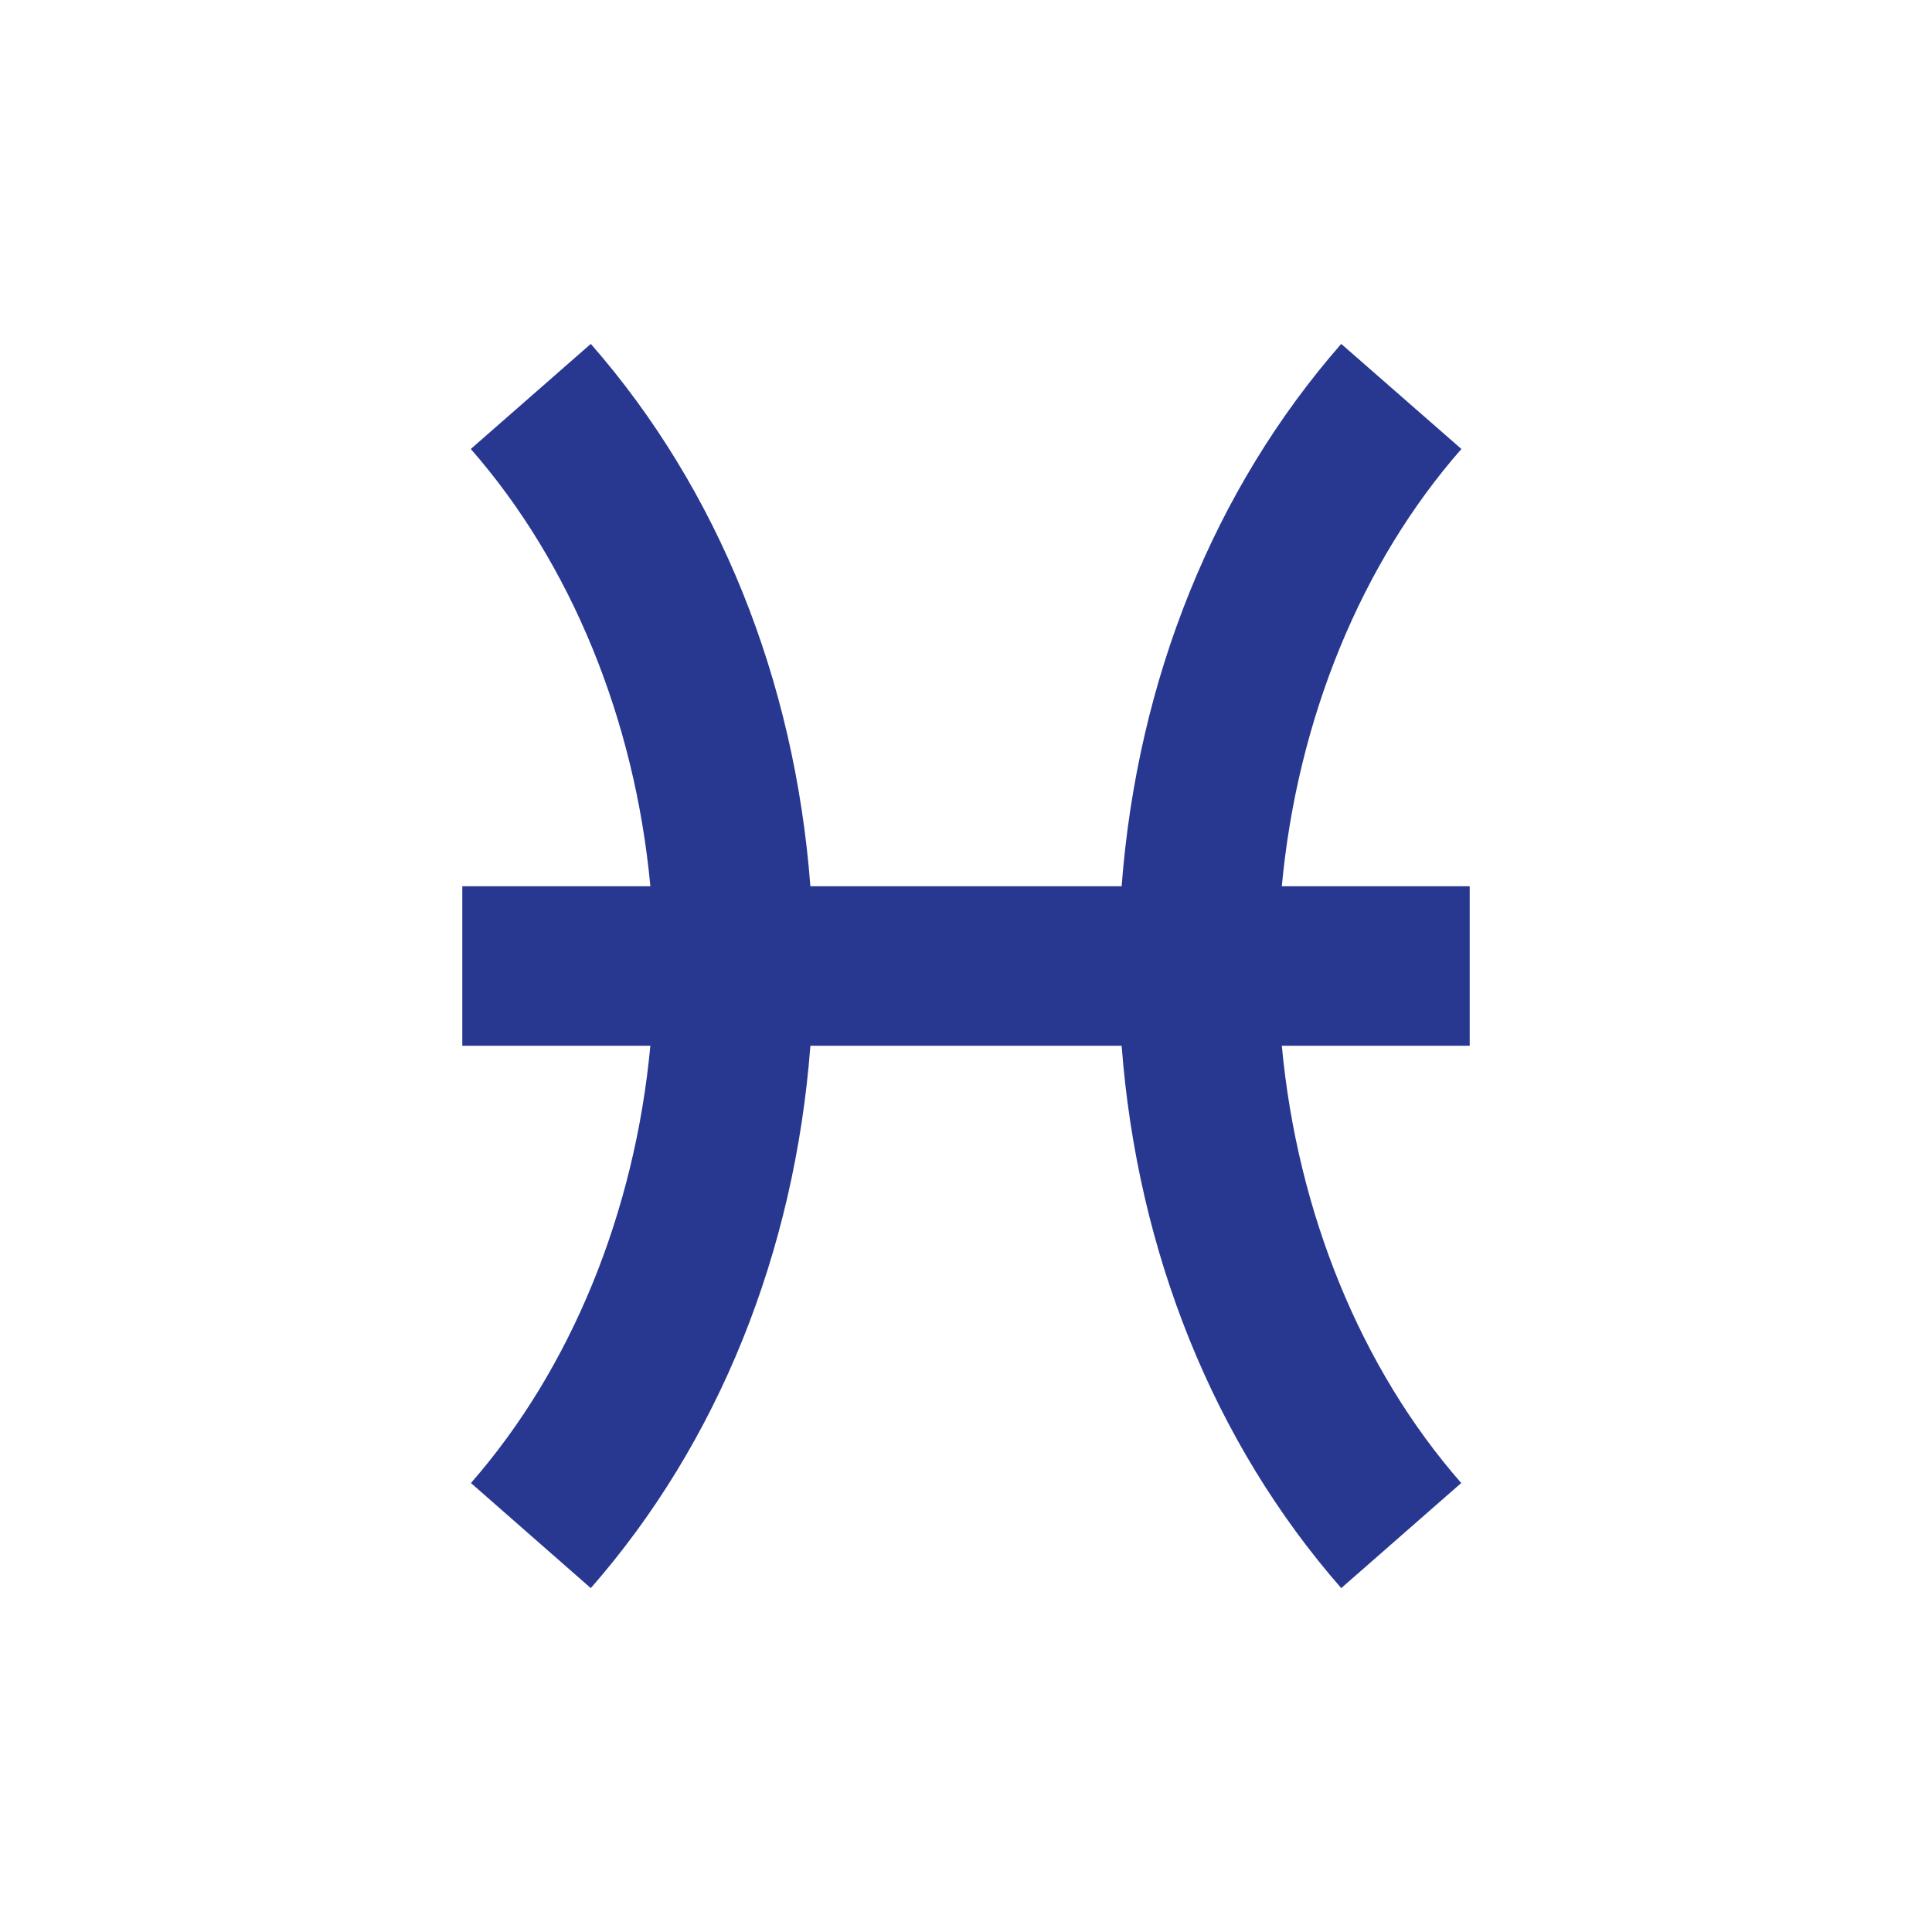 <?xml version="1.0" encoding="utf-8"?>
<!DOCTYPE svg PUBLIC "-//W3C//DTD SVG 1.0//EN" "http://www.w3.org/TR/2001/REC-SVG-20010904/DTD/svg10.dtd">
<svg version="1.0" id="cxx" xmlns="http://www.w3.org/2000/svg" xmlns:xlink="http://www.w3.org/1999/xlink" x="0px" y="0px" width="140px" height="140px" viewBox="0 0 140 140" enable-background="new 0 0 140 140" xml:space="preserve">
<g id="c03">
	<path id="c03a" fill="#283891" d="M106.5,64.221H92.885c1.123-12.057,5.719-23.373,13.014-31.686l-8.709-7.615
		c-9.228,10.546-14.773,24.33-15.912,39.301H58.723C57.586,49.25,52.049,35.466,42.811,24.92l-8.696,7.615
		c7.284,8.313,11.887,19.629,13.013,31.686H33.5v11.559h13.627c-1.126,12.057-5.728,23.372-13.001,31.685l8.685,7.616
		c9.238-10.546,14.775-24.33,15.912-39.301h22.555c1.139,14.971,6.685,28.755,15.912,39.301l8.696-7.616
		c-7.284-8.313-11.878-19.628-13.001-31.685H106.5V64.221z"/>
</g>
</svg>